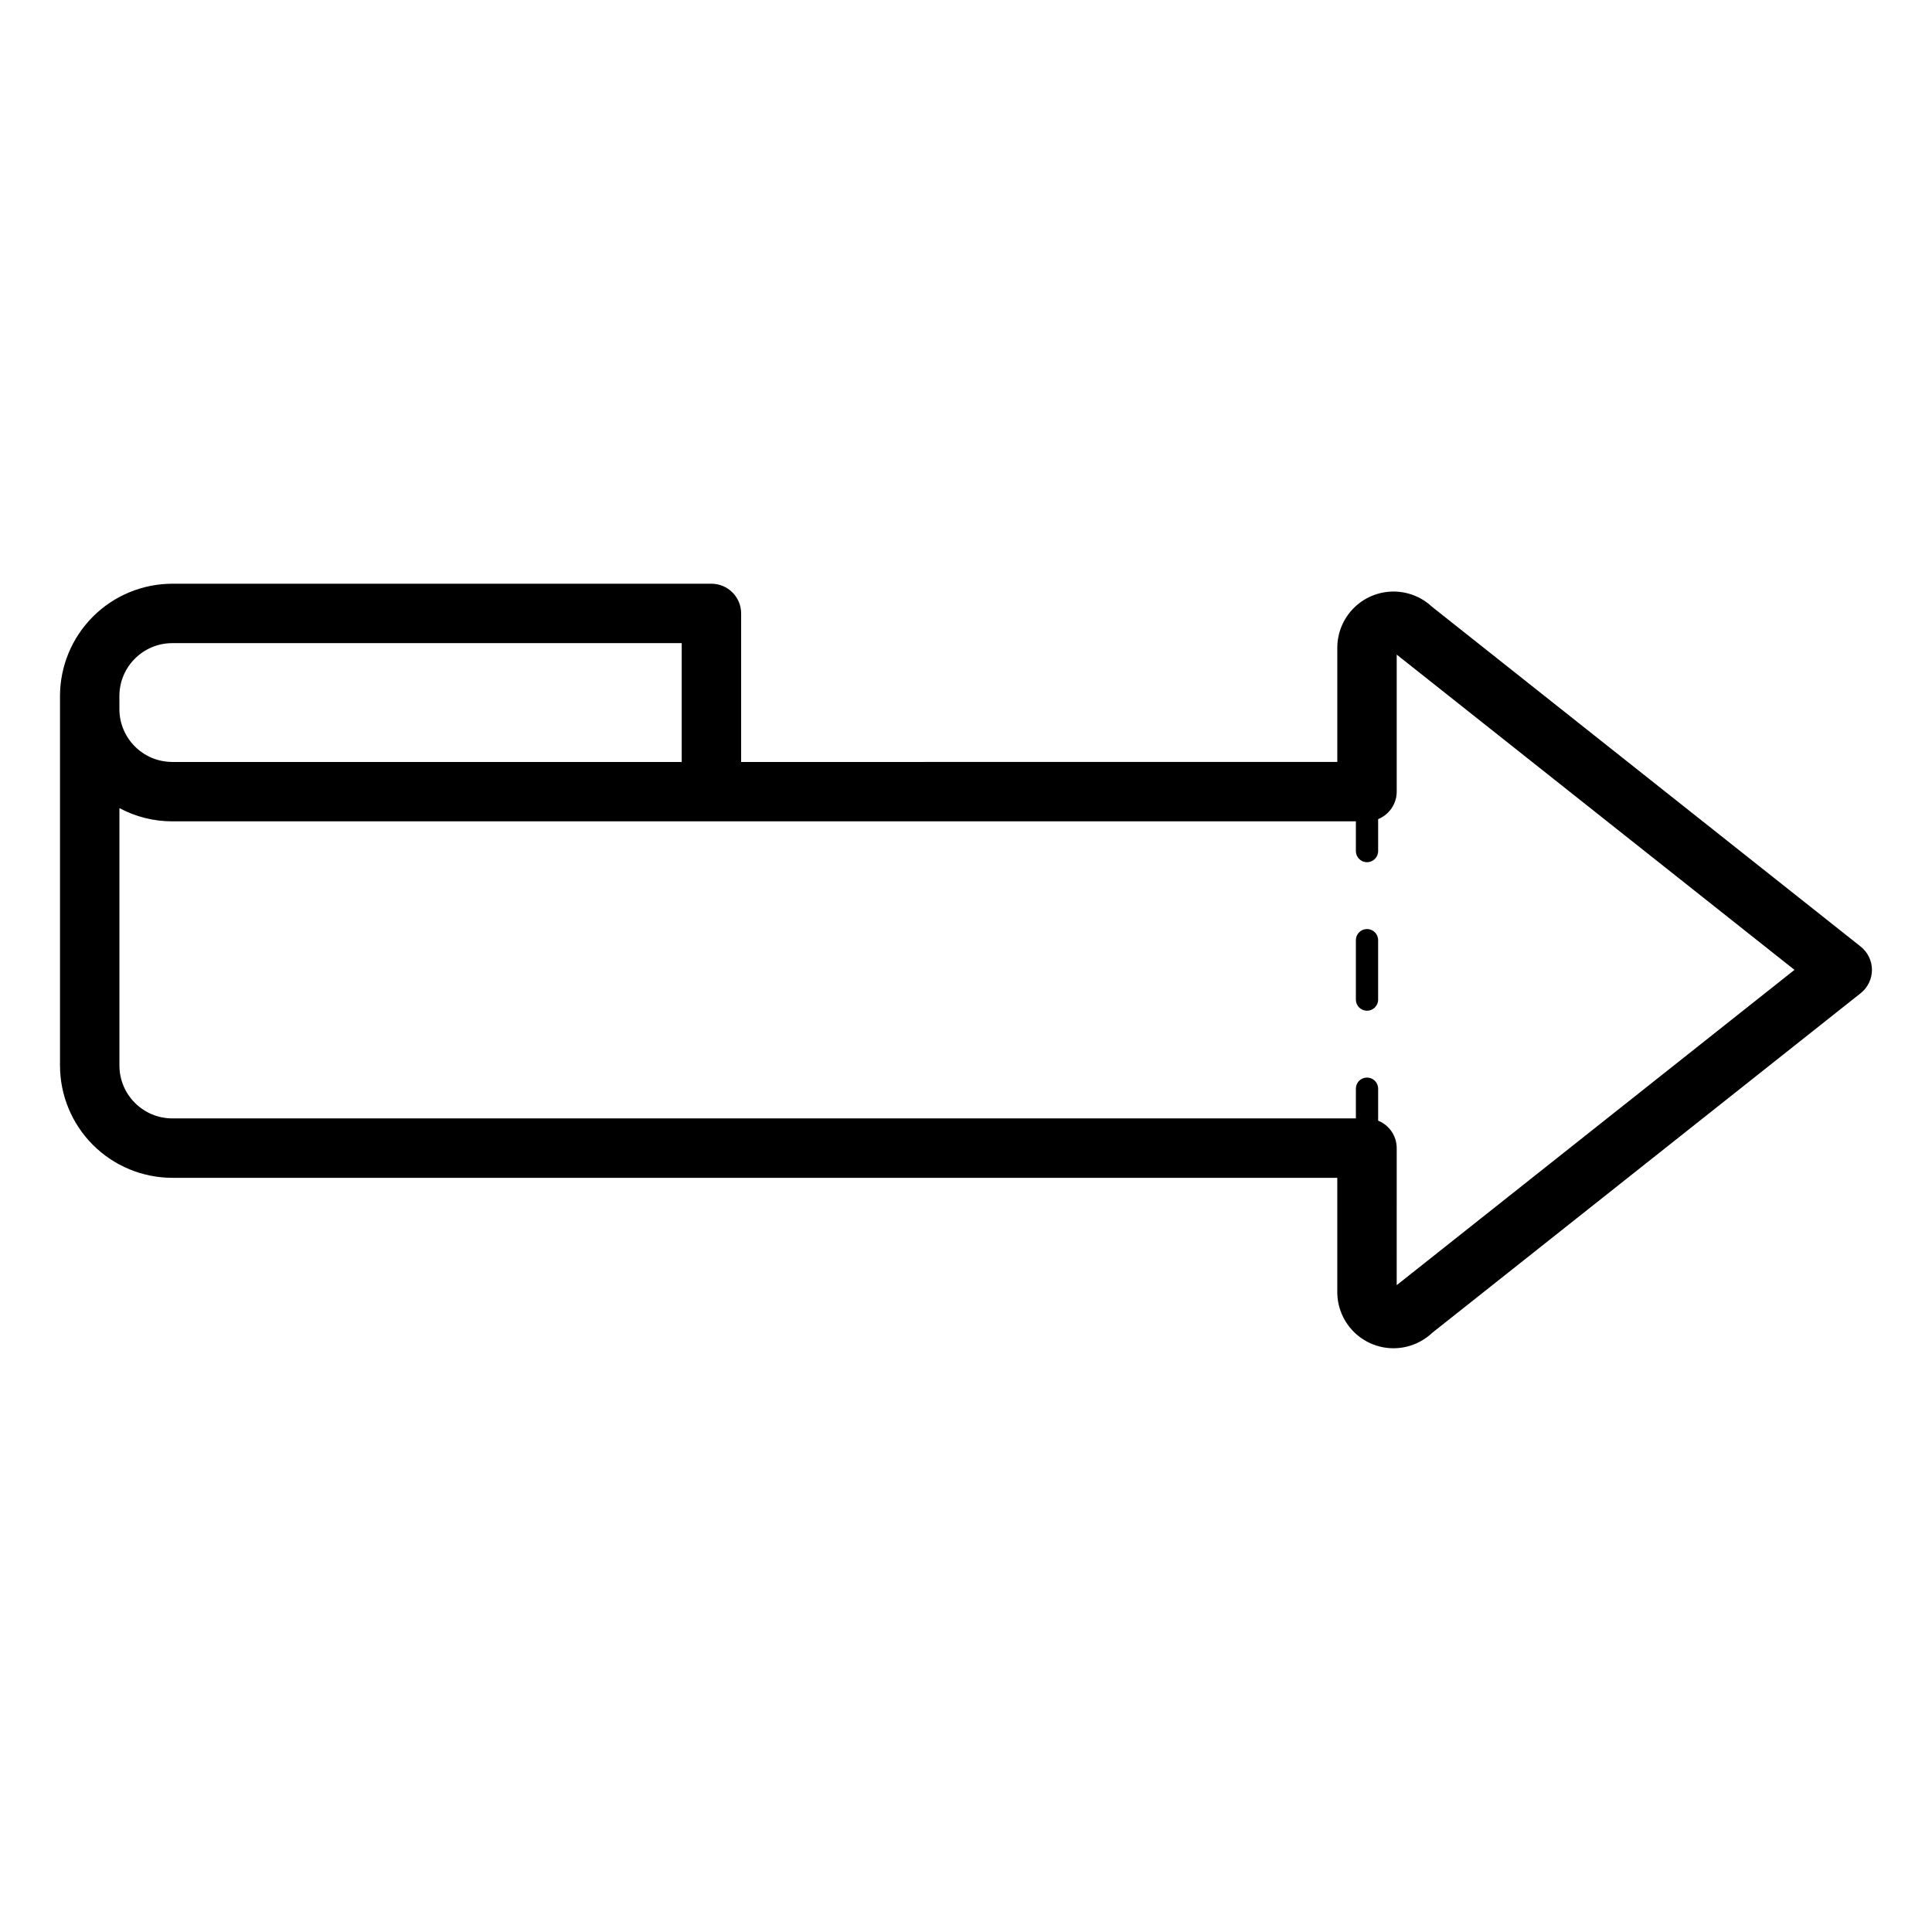 <?xml version="1.0" encoding="UTF-8"?>
<!-- Uploaded to: SVG Find, www.svgrepo.com, Generator: SVG Find Mixer Tools -->
<svg fill="#000000" width="800px" height="800px" version="1.1" viewBox="144 144 512 512" xmlns="http://www.w3.org/2000/svg">
 <path d="m637.11 394.86-113.61-90.059c-2.848-2.668-6.625-4.117-10.523-4.031-3.902 0.086-7.613 1.695-10.336 4.488-2.727 2.789-4.25 6.539-4.242 10.438v30.227l-157.99 0.004v-39.363c0-4.348-3.527-7.871-7.875-7.871h-142.88c-7.891 0.012-15.453 3.148-21.031 8.727s-8.715 13.145-8.723 21.031v97.926c0.008 7.887 3.144 15.453 8.723 21.031s13.141 8.715 21.031 8.727h308.74v30.227c-0.012 3.902 1.512 7.652 4.238 10.445 2.723 2.793 6.438 4.406 10.34 4.488 3.898 0.086 7.68-1.367 10.523-4.039l113.61-90.055c1.883-1.496 2.981-3.766 2.981-6.172 0-2.402-1.098-4.676-2.981-6.168zm-461.47-66.41c0.008-7.734 6.277-14.004 14.012-14.012h135.01v31.488h-135.01c-7.734-0.008-14.004-6.277-14.012-14.012zm338.5 156.13 0.004-36.32c-0.004-3.203-1.953-6.082-4.922-7.277v-8.469c0-1.629-1.32-2.949-2.953-2.949-1.629 0-2.949 1.32-2.949 2.949v7.871l-313.66 0.004c-7.734-0.012-14.004-6.281-14.012-14.016v-68.215c4.309 2.309 9.125 3.512 14.012 3.508h313.66v7.871c0 1.633 1.32 2.953 2.949 2.953 1.633 0 2.953-1.32 2.953-2.953v-8.469c2.969-1.195 4.918-4.074 4.922-7.273v-36.32l105.41 83.551zm-4.922-91.426v15.742l0.004 0.004c0 1.629-1.32 2.949-2.953 2.949-1.629 0-2.949-1.32-2.949-2.949v-15.746c0-1.629 1.32-2.953 2.949-2.953 1.633 0 2.953 1.324 2.953 2.953z"/>
</svg>